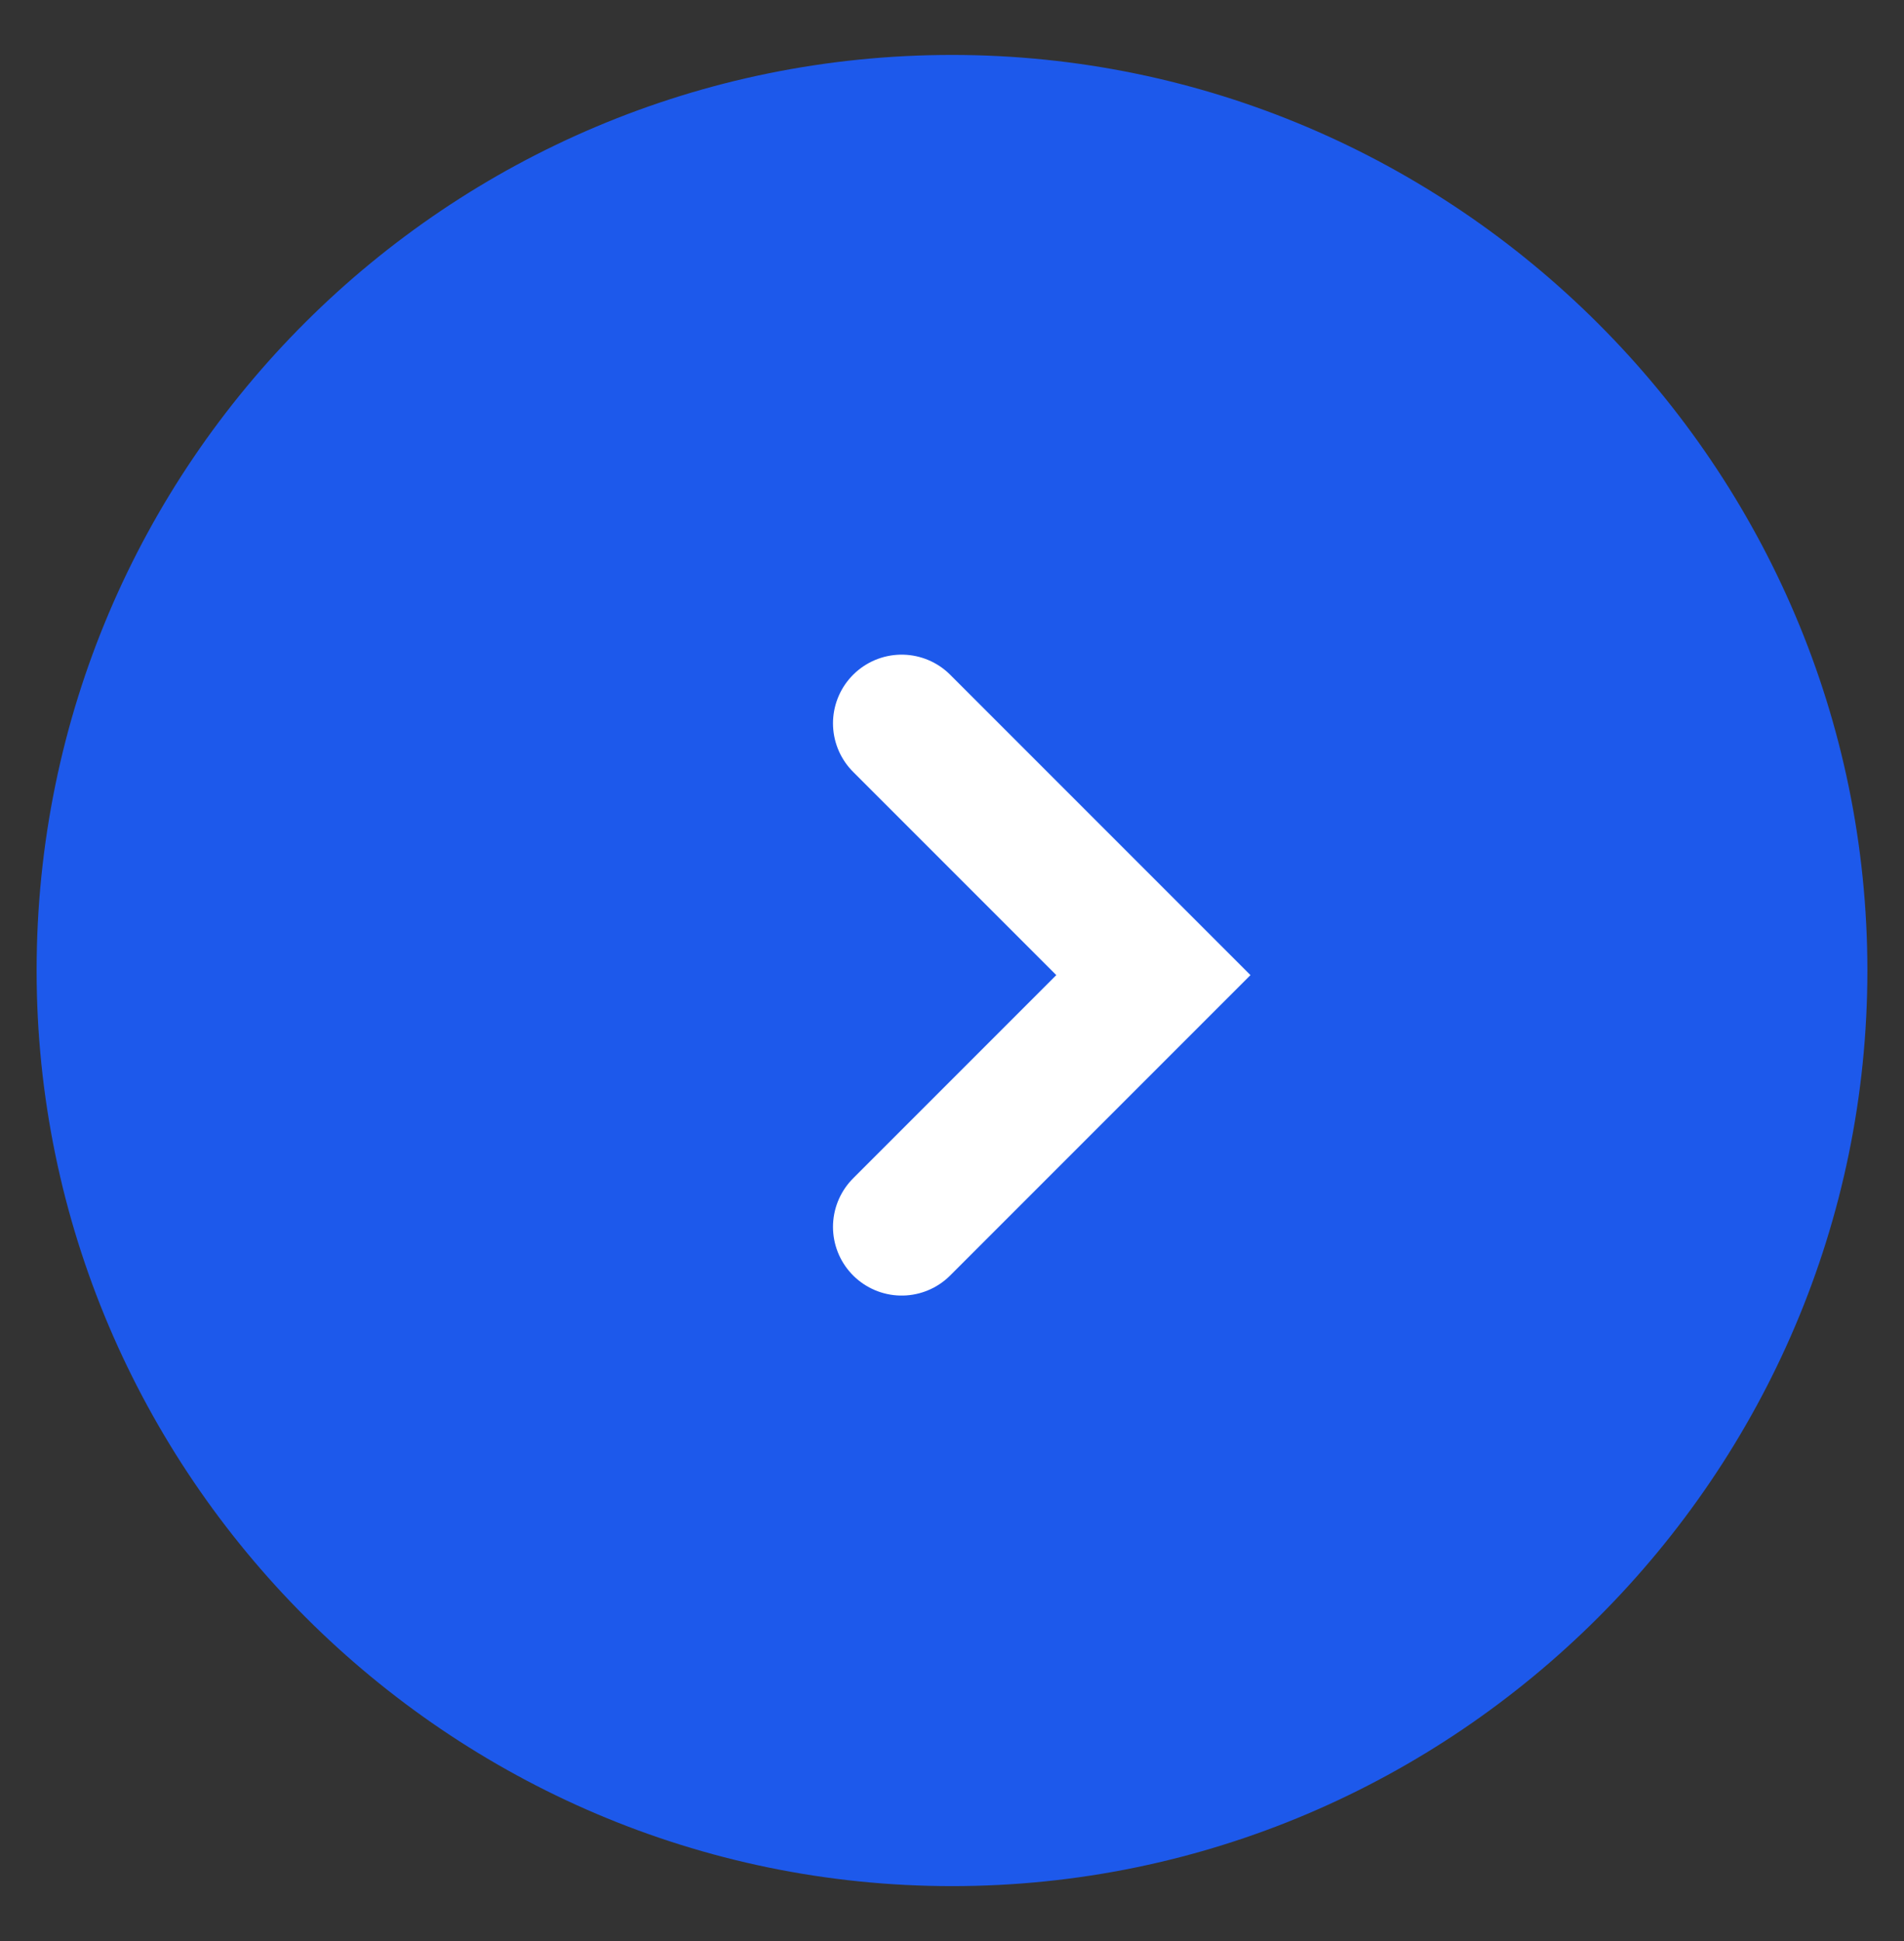 <?xml version="1.0" encoding="utf-8"?>
<!-- Generator: Adobe Illustrator 27.2.0, SVG Export Plug-In . SVG Version: 6.00 Build 0)  -->
<svg version="1.1" id="Capa_1" xmlns="http://www.w3.org/2000/svg" xmlns:xlink="http://www.w3.org/1999/xlink" x="0px" y="0px"
	 viewBox="0 0 41.6 42.4" style="enable-background:new 0 0 41.6 42.4;" xml:space="preserve">
<rect x="0" y="0" width="41.6" height="42.4" fill="#333333" stroke="none"/>
<style type="text/css">
	.st0{opacity:0.9;}
	.st1{fill:#1B5DFF;}
	.st2{fill:none;stroke:#FFFFFF;stroke-width:3;stroke-linecap:round;}
</style>
<g>
	<g class="st0">
		<path class="st1" d="M20.8,1.2L20.8,1.2c11,0,20,9,20,20l0,0c0,11-9,20-20,20l0,0c-11,0-20-9-20-20l0,0C0.8,10.1,9.8,1.2,20.8,1.2
			z"/>
	</g>
	<path class="st2" d="M19.7,26.8l5.5-5.5l-5.5-5.5"/>
</g>
</svg>

